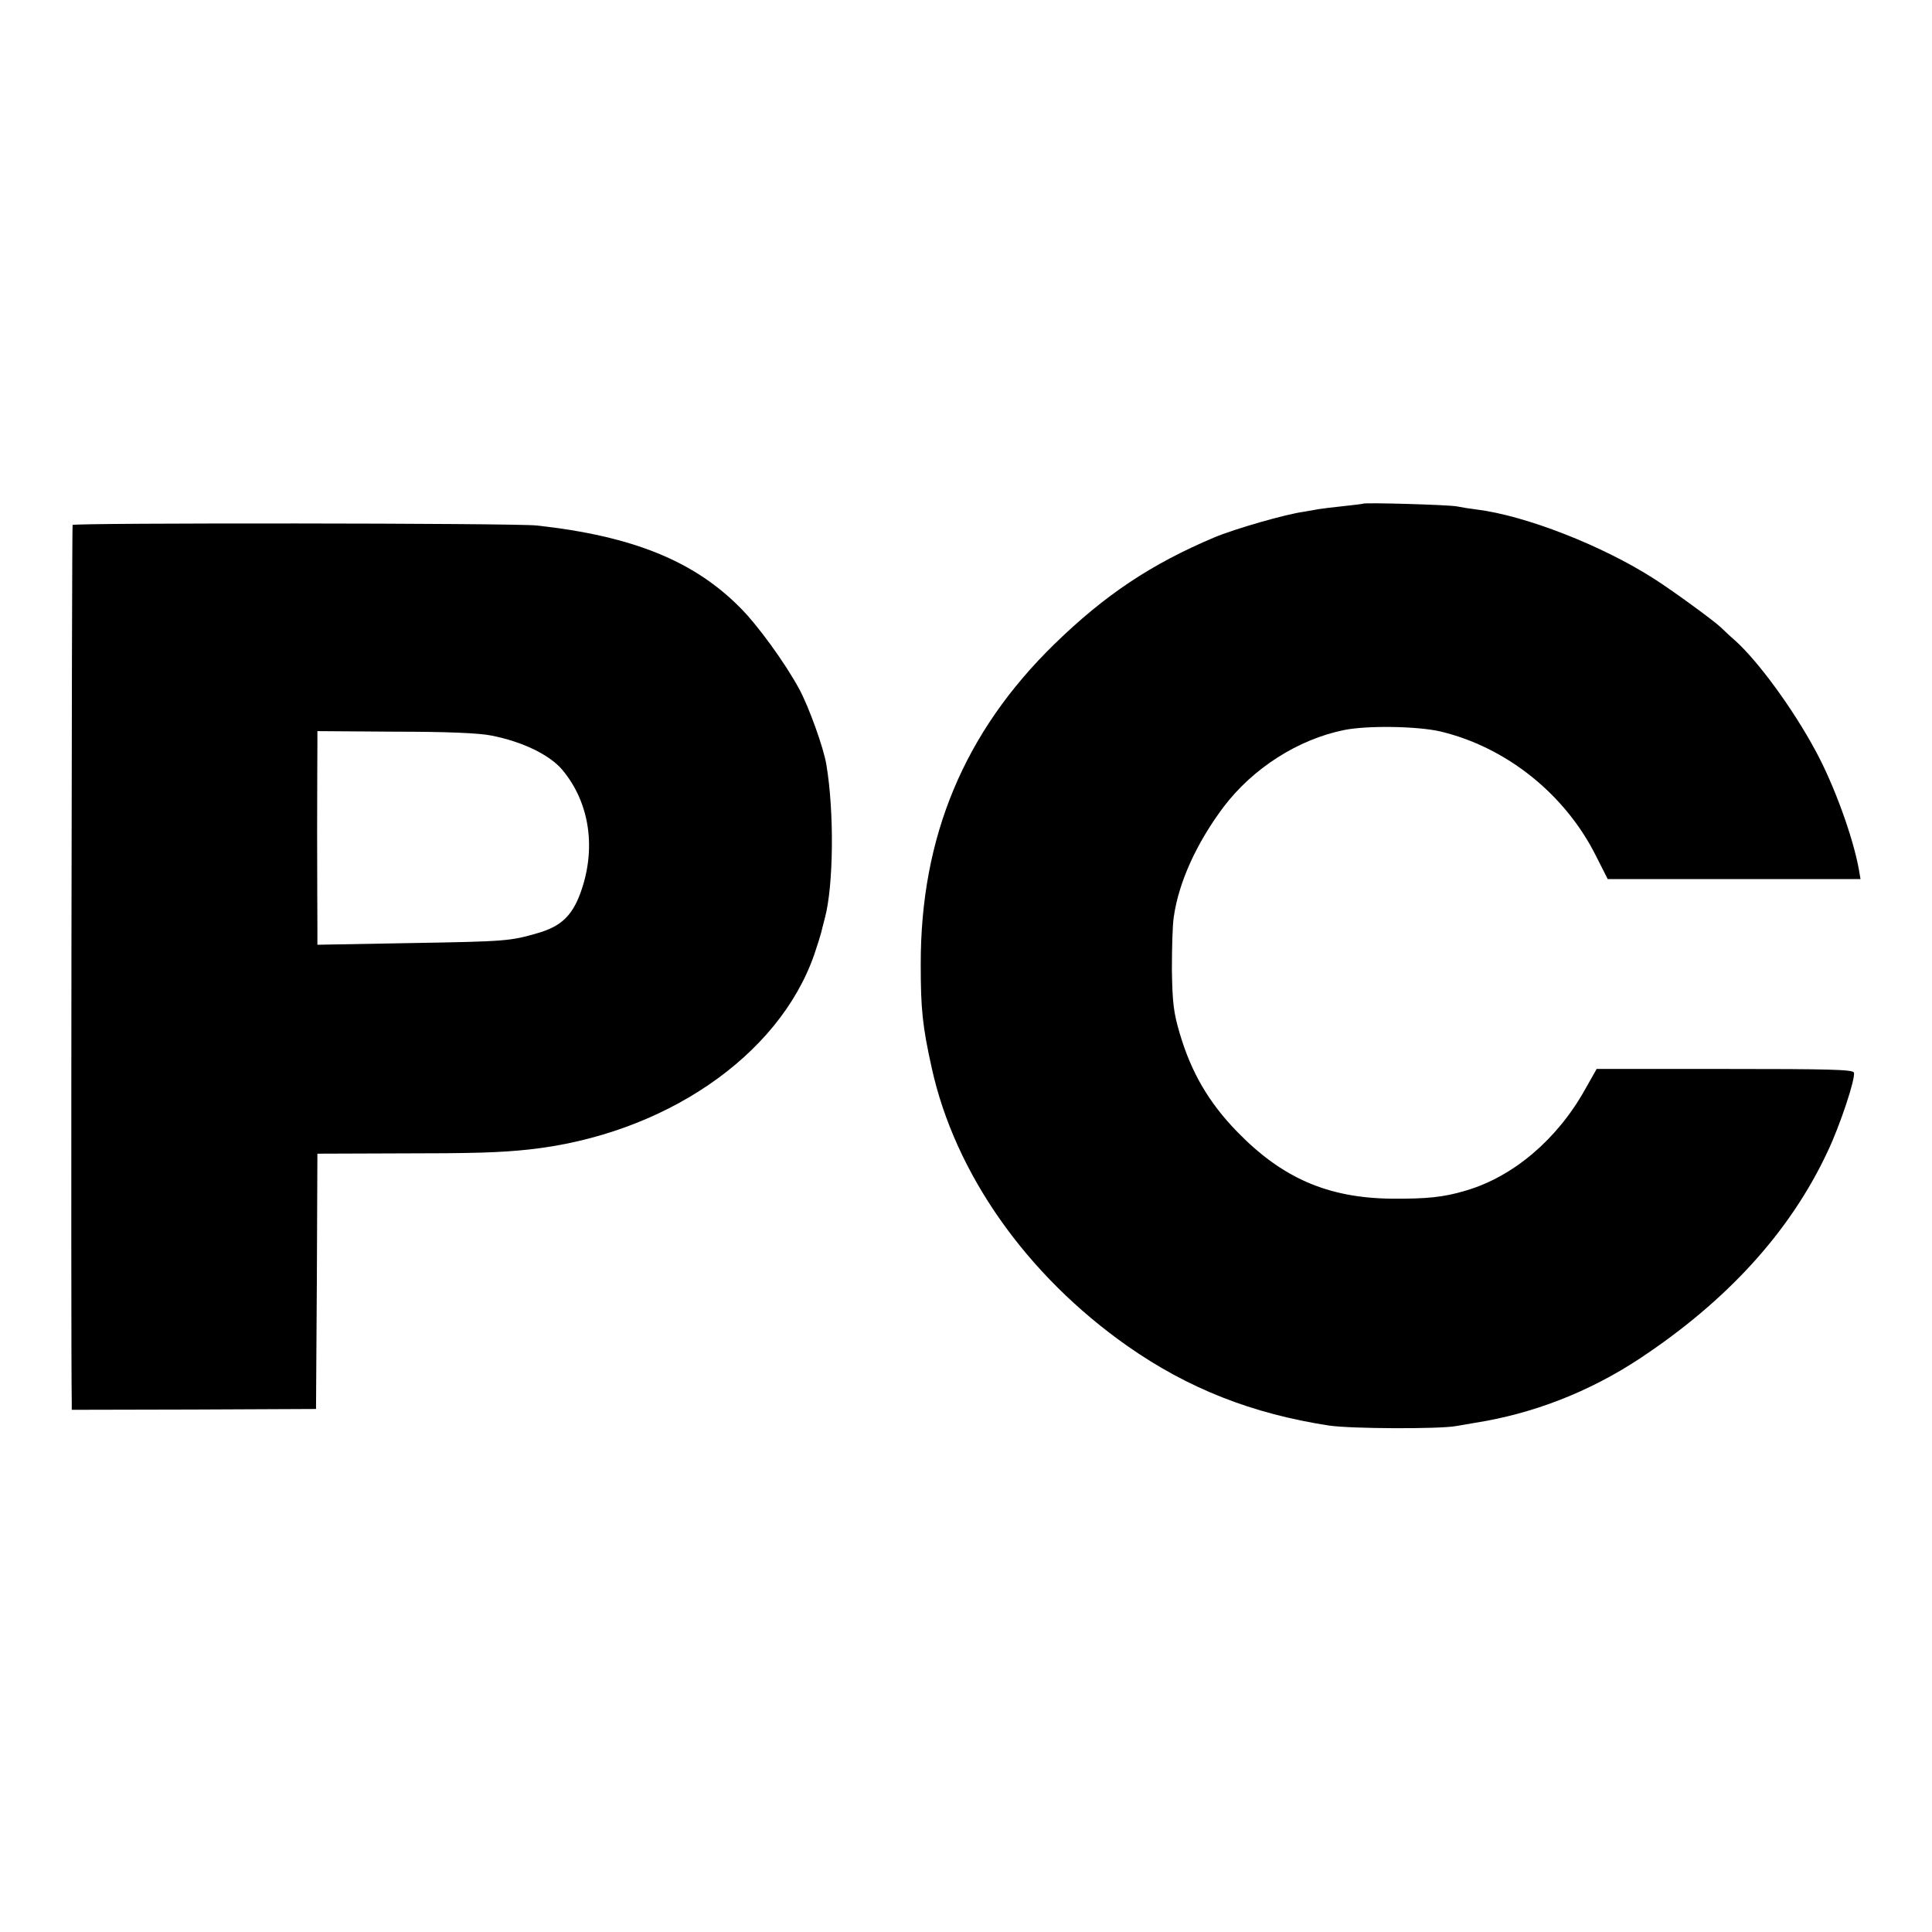 <?xml version="1.0" standalone="no"?>
<!DOCTYPE svg PUBLIC "-//W3C//DTD SVG 20010904//EN"
 "http://www.w3.org/TR/2001/REC-SVG-20010904/DTD/svg10.dtd">
<svg version="1.0" xmlns="http://www.w3.org/2000/svg"
 width="700pt" height="700pt" viewBox="0 0 700 700"
 preserveAspectRatio="xMidYMid meet">
<g transform="translate(0,700) scale(0.1,-0.1)"
fill="#000000" stroke="none">
<path d="M4938 5175 c-2 -1 -34 -5 -72 -9 -38 -4 -79 -9 -90 -11 -12 -2 -34
-6 -51 -9 -67 -9 -251 -62 -325 -93 -230 -97 -397 -209 -579 -386 -327 -319
-486 -698 -485 -1162 0 -160 6 -222 40 -375 84 -381 342 -749 709 -1007 220
-154 451 -245 730 -288 81 -12 400 -13 460 -2 11 2 43 7 70 12 210 33 413 112
595 232 319 211 546 461 681 749 46 96 103 269 96 288 -4 11 -92 13 -469 13
l-463 0 -43 -76 c-101 -180 -260 -315 -432 -365 -80 -24 -141 -30 -270 -29
-230 3 -395 75 -558 243 -102 105 -166 214 -208 357 -22 75 -26 109 -28 228 0
77 2 164 7 194 18 125 82 266 180 397 107 141 270 245 437 279 85 17 264 14
348 -5 240 -57 454 -228 566 -454 l41 -81 458 0 458 0 -6 35 c-21 117 -90 307
-157 430 -80 149 -206 322 -290 398 -23 20 -46 42 -52 48 -26 25 -177 135
-243 177 -189 121 -466 229 -643 251 -25 3 -56 8 -70 11 -26 6 -337 15 -342
10z"/>
<path d="M263 5098 c-3 -6 -7 -2975 -3 -3180 l0 -26 443 1 442 2 3 463 2 462
283 1 c289 0 378 3 482 14 490 53 907 338 1035 706 12 35 23 71 25 79 2 8 8
33 14 55 31 117 34 383 5 555 -10 61 -63 208 -98 273 -50 93 -152 234 -216
297 -167 168 -389 258 -735 296 -79 9 -1676 10 -1682 2z m1517 -763 c113 -22
212 -70 258 -125 100 -120 124 -289 63 -451 -30 -78 -69 -115 -150 -139 -103
-30 -116 -31 -468 -37 l-333 -6 0 62 c0 33 -1 189 -1 346 0 157 1 303 1 325
l0 41 283 -2 c185 0 304 -5 347 -14z"/>
</g>
</svg>
